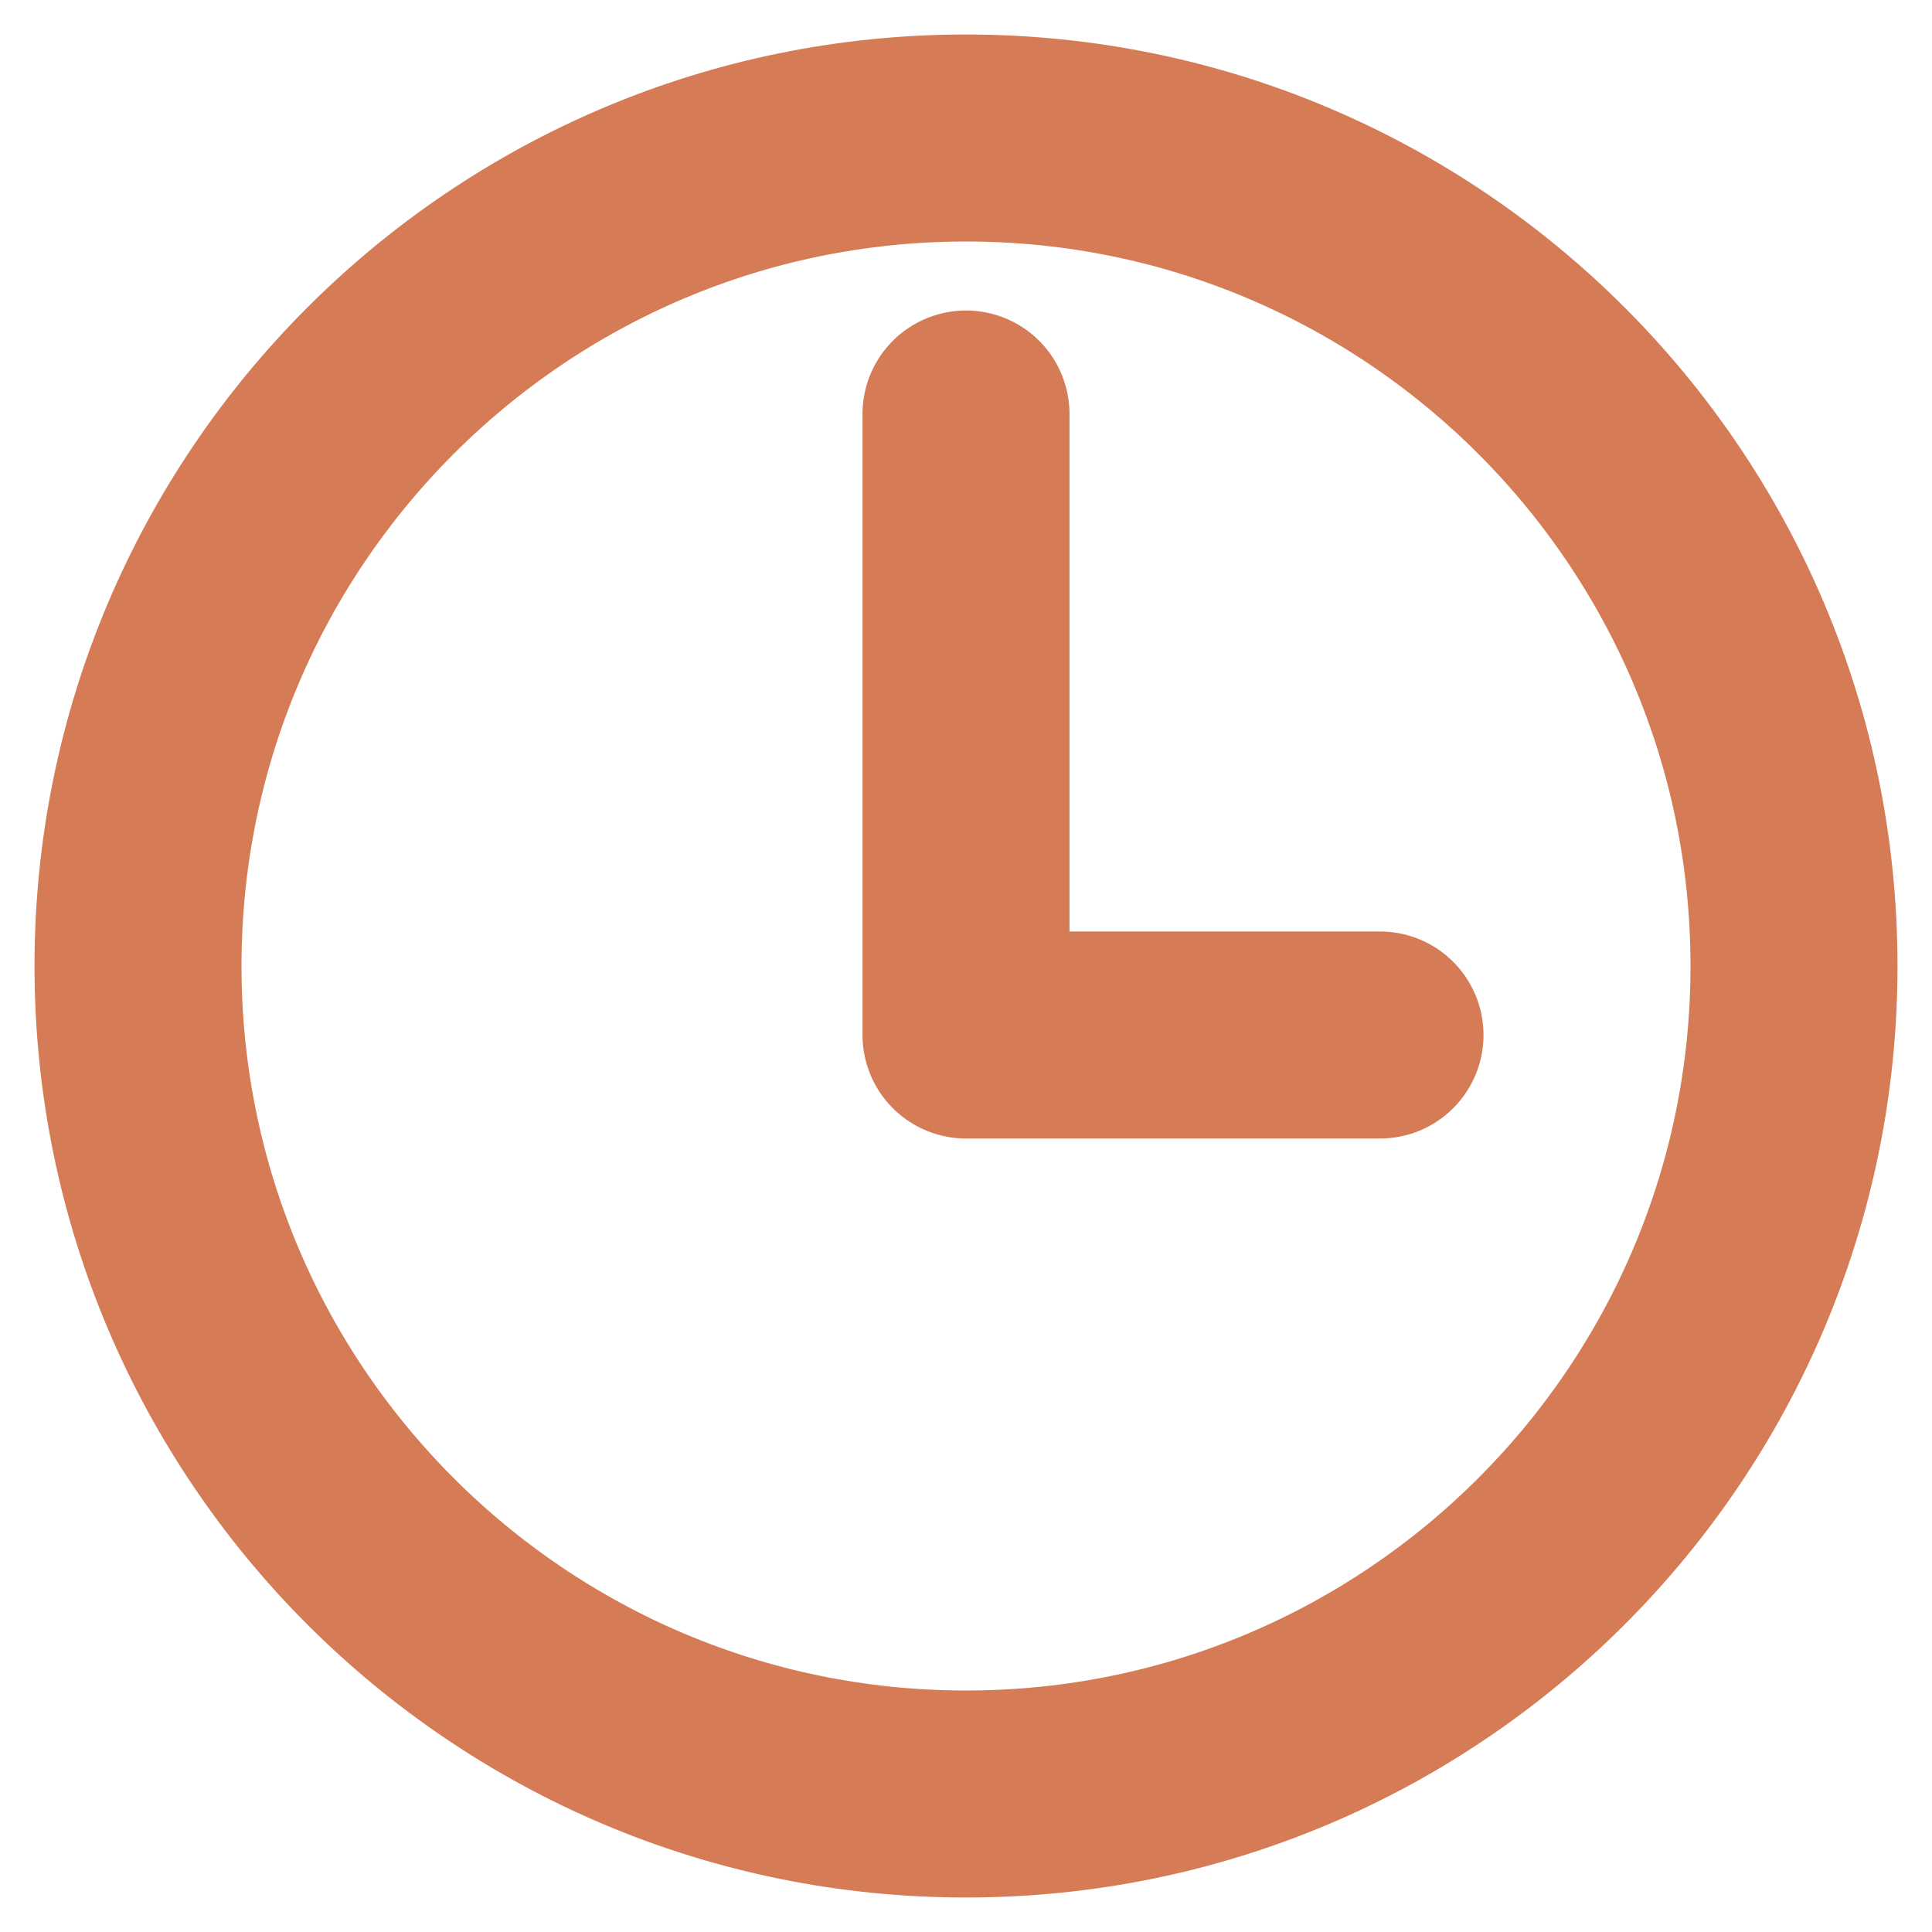 <svg width="14" height="14" viewBox="0 0 14 14" fill="none" xmlns="http://www.w3.org/2000/svg">
<path d="M7 1C3.688 1 1 3.688 1 7C1 10.312 3.688 13 7 13C10.312 13 13 10.312 13 7C13 3.688 10.312 1 7 1Z" stroke="#D57B55" stroke-width="1.5" stroke-miterlimit="10"/>
<path d="M7 3V7.5H10" stroke="#D57B55" stroke-width="1.5" stroke-linecap="round" stroke-linejoin="round"/>
</svg>
